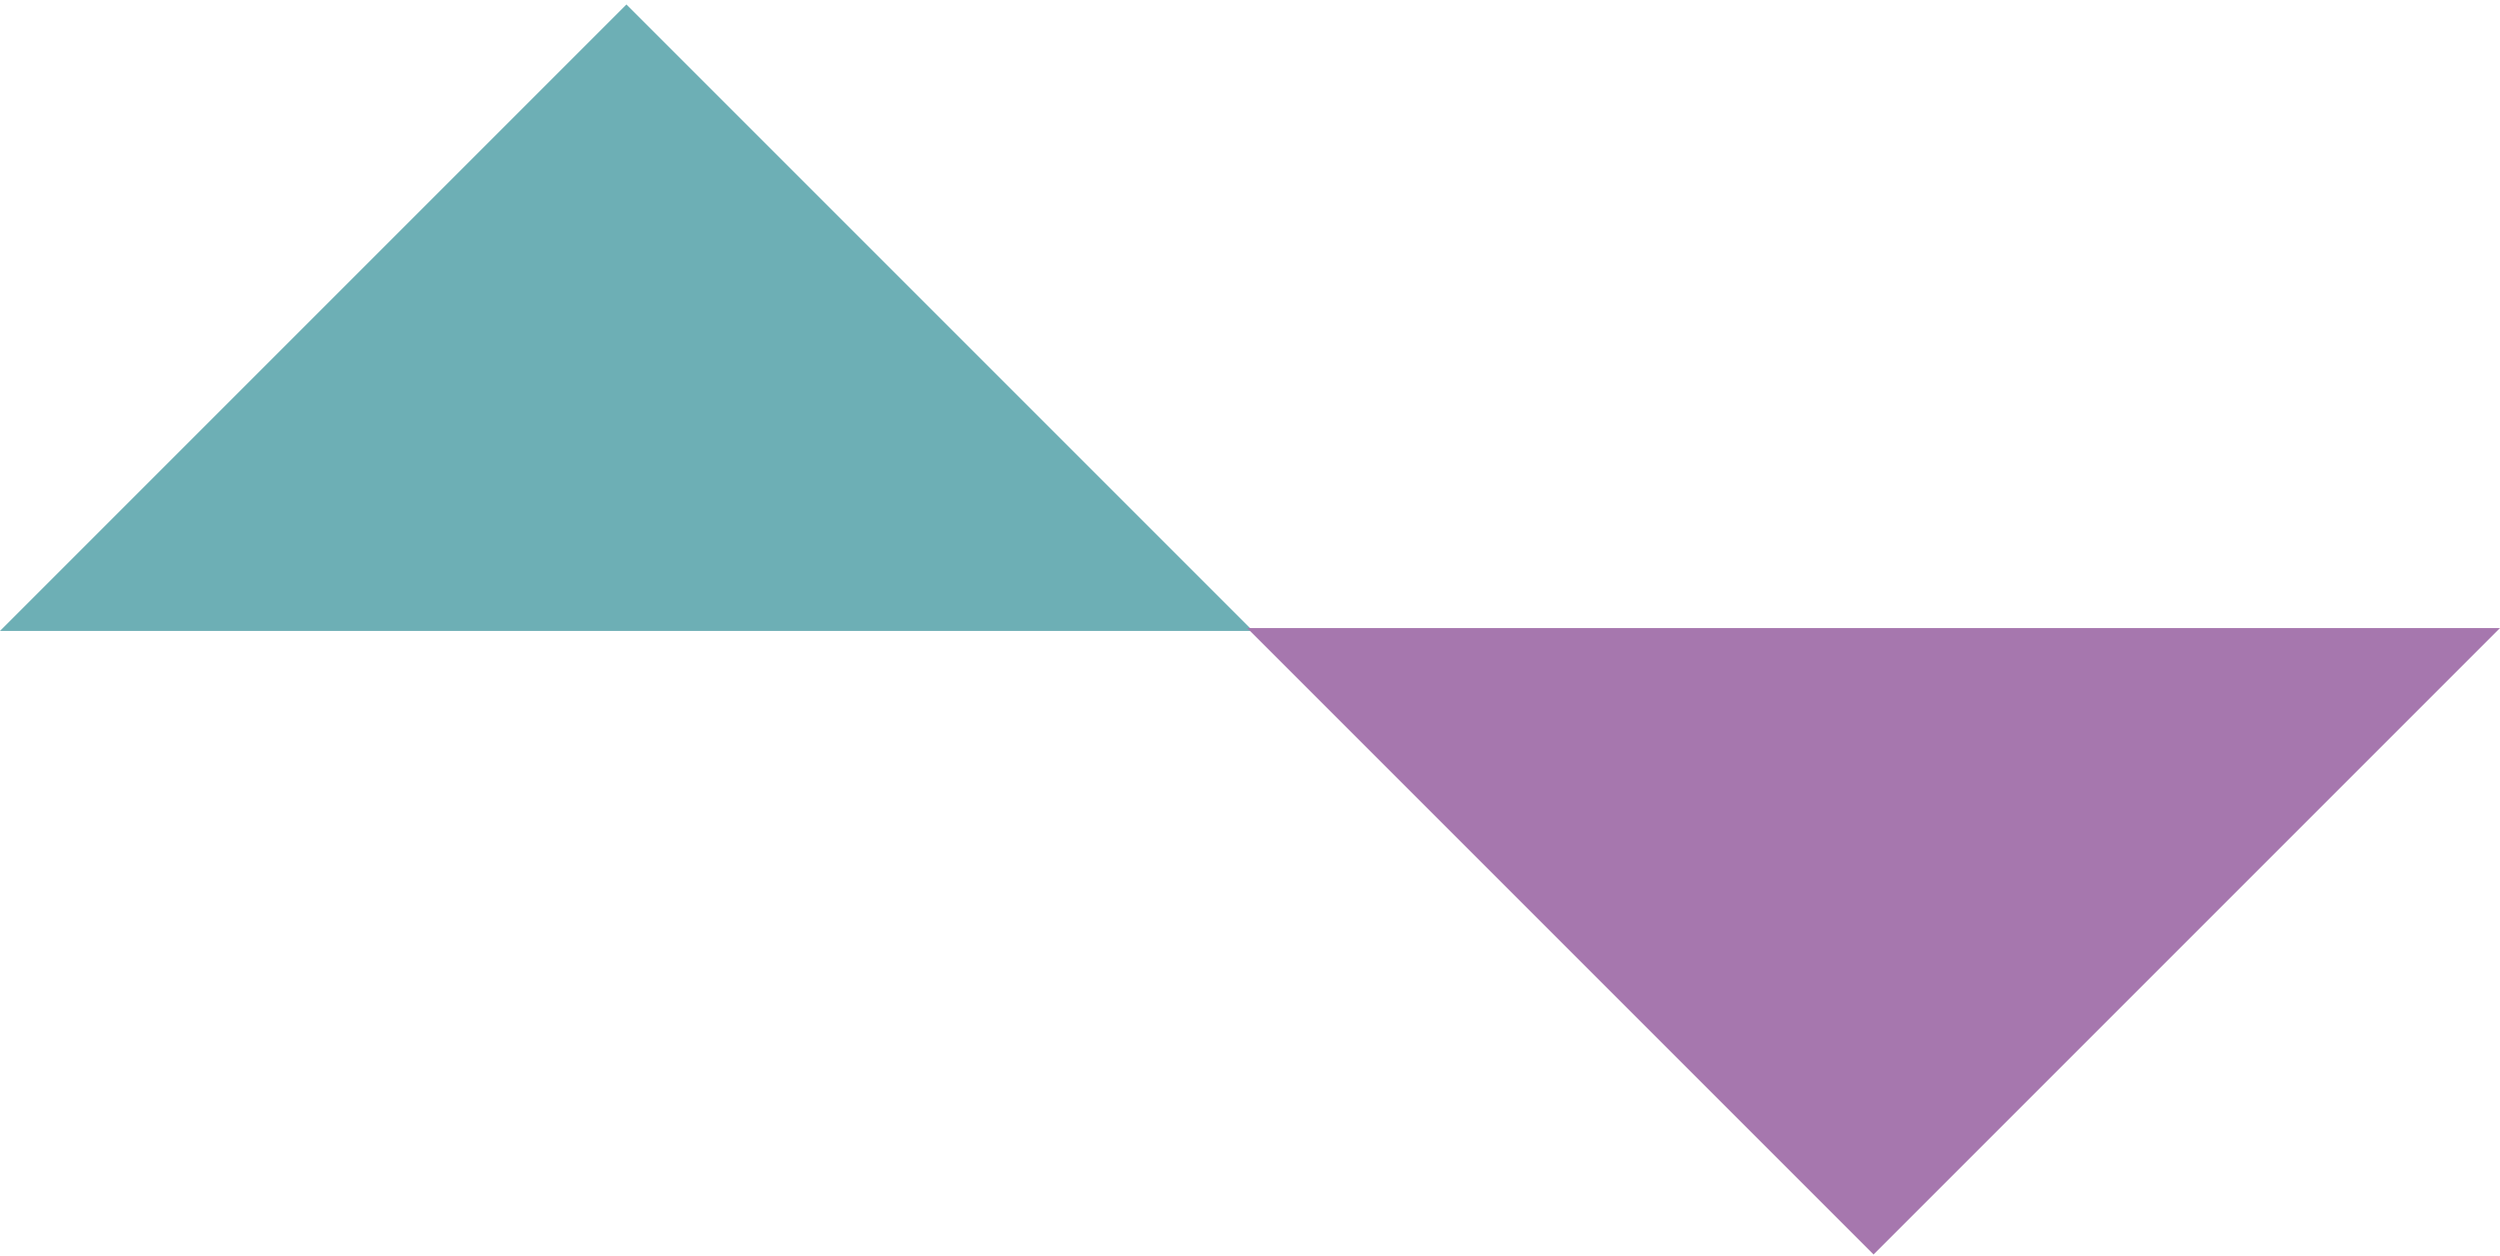 <svg width="390" height="196" viewBox="0 0 390 196" fill="none" xmlns="http://www.w3.org/2000/svg">
<path fill-rule="evenodd" clip-rule="evenodd" d="M97.721 0.699L195.445 98.422L-3.05176e-05 98.422L97.721 0.699Z" fill="#6DAFB5"/>
<path fill-rule="evenodd" clip-rule="evenodd" d="M292.277 195.7L390 97.977L194.557 97.977L292.277 195.7Z" fill="#A677AE"/>
</svg>
